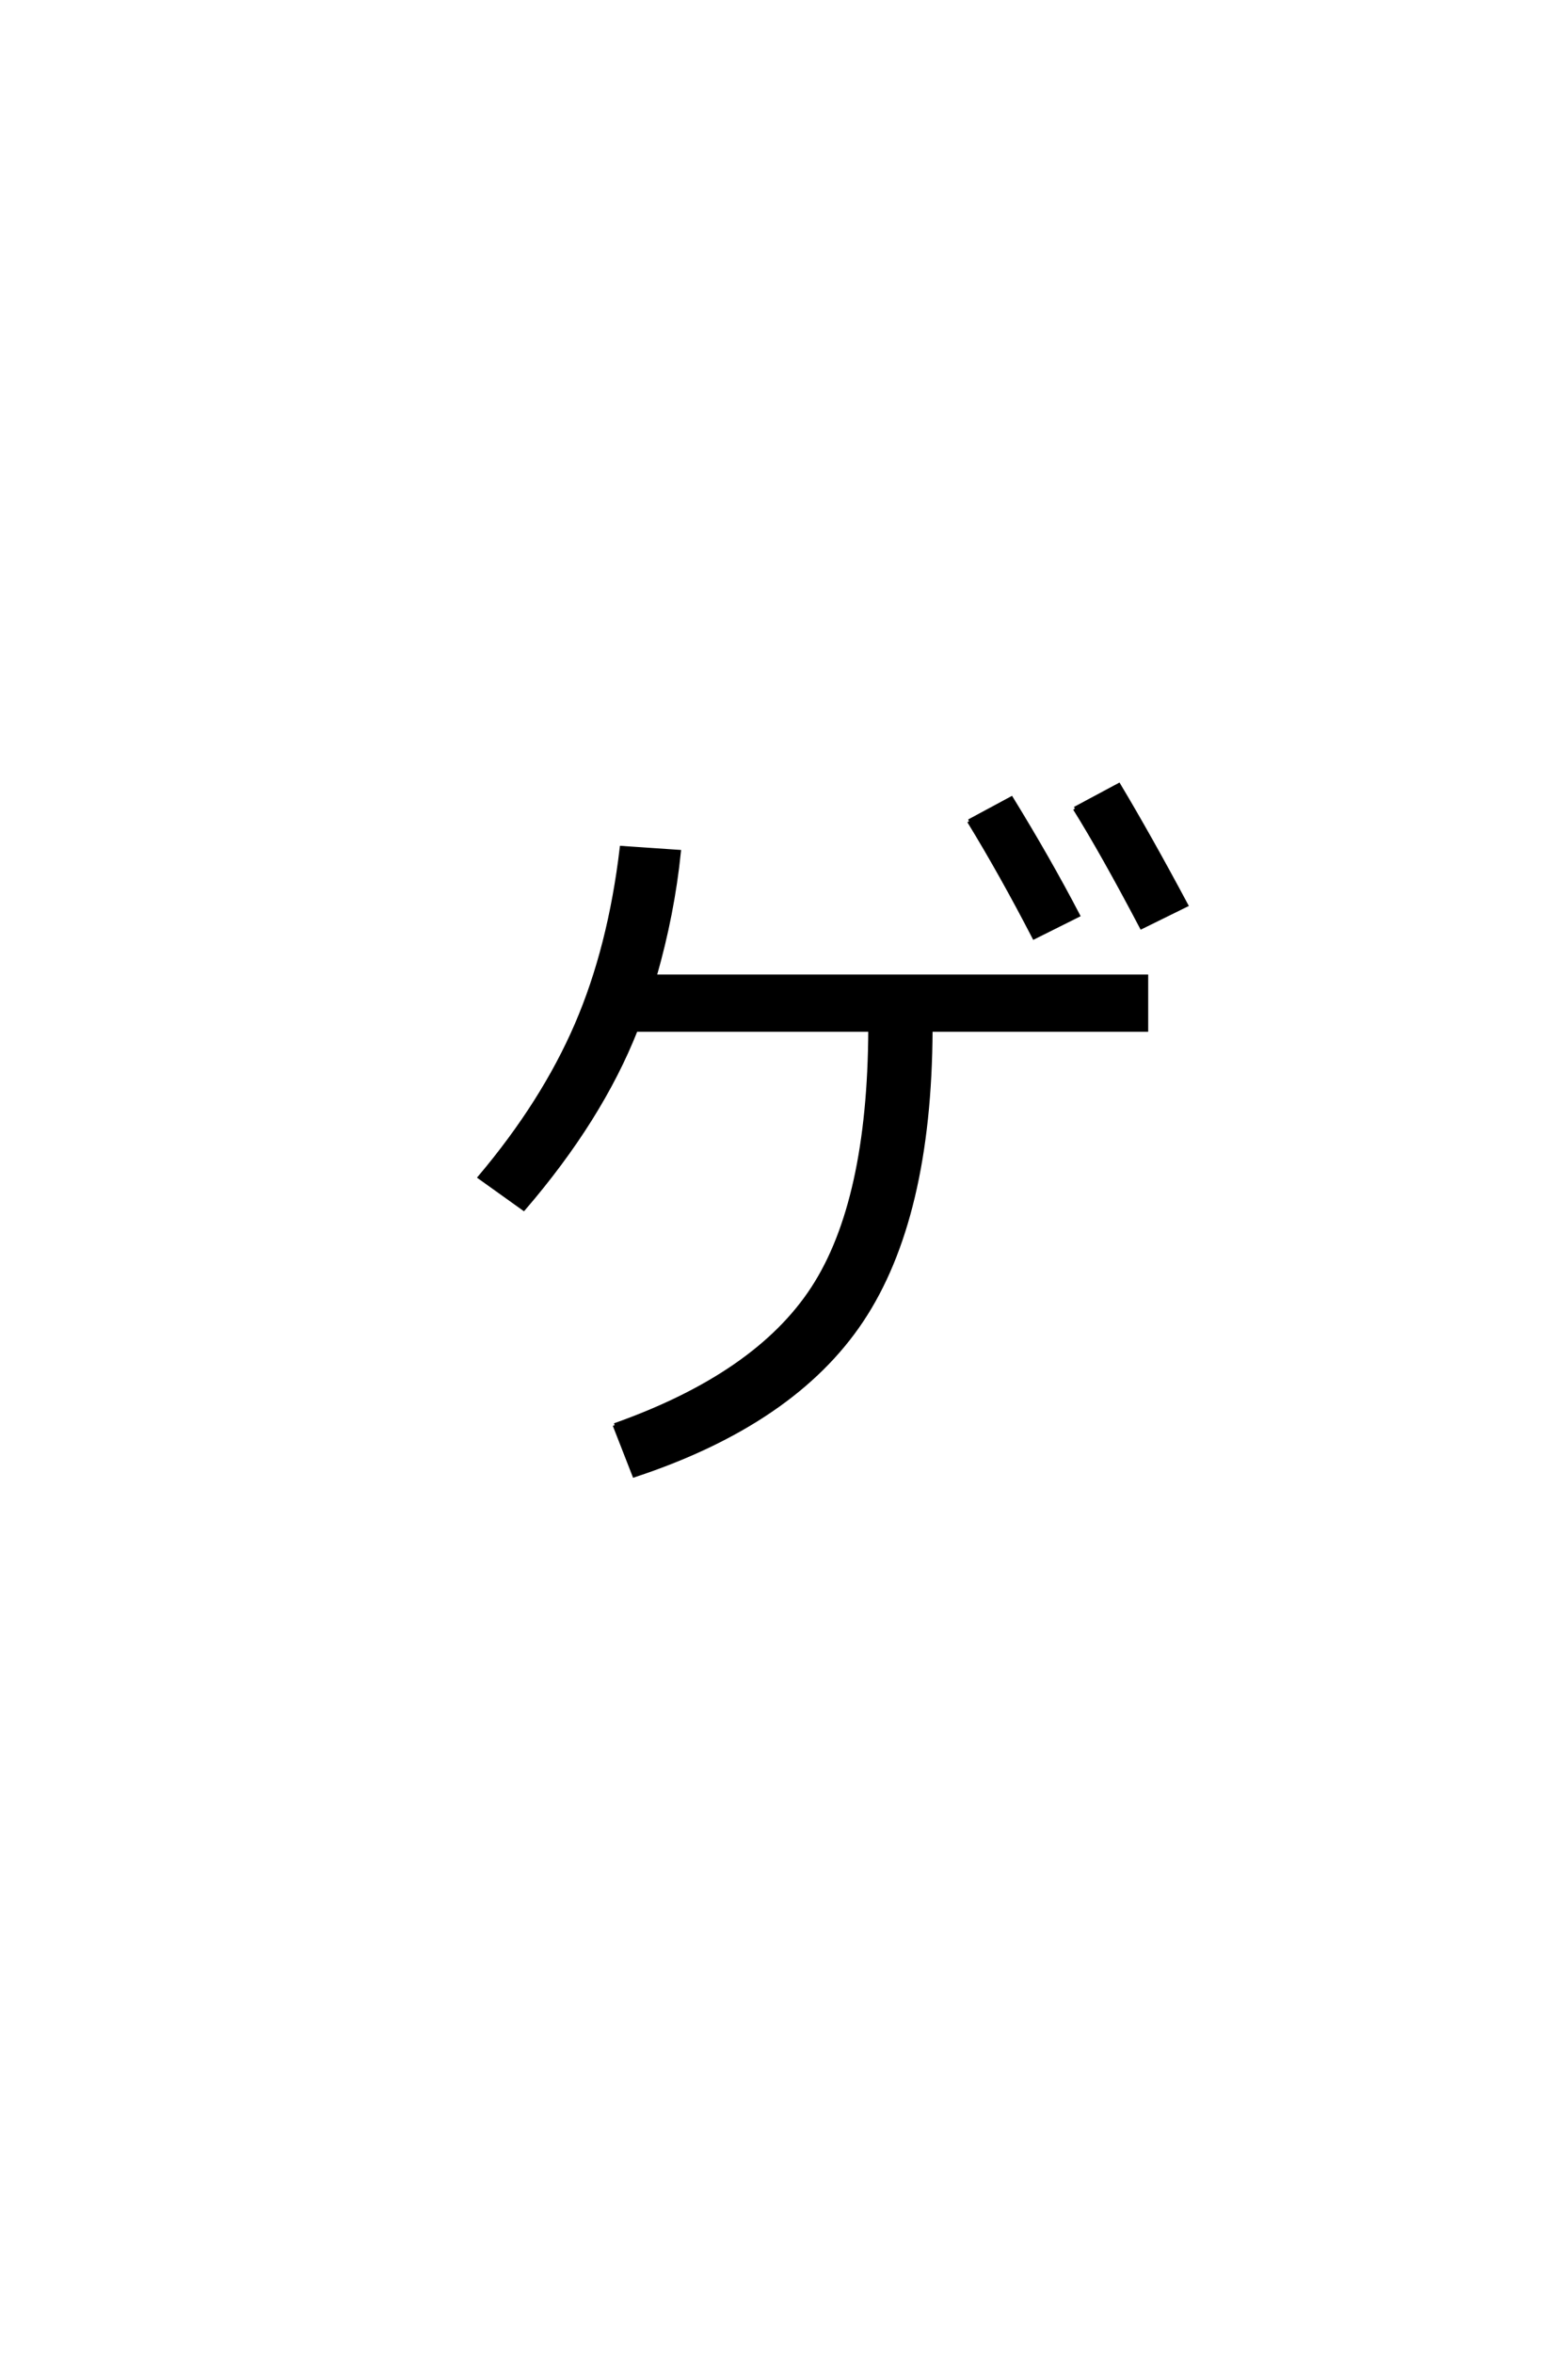 <?xml version='1.0' encoding='UTF-8'?>
<!DOCTYPE svg PUBLIC "-//W3C//DTD SVG 1.0//EN"
"http://www.w3.org/TR/2001/REC-SVG-20010904/DTD/svg10.dtd">

<svg xmlns='http://www.w3.org/2000/svg' version='1.0' width='40.0' height='60.0'>

 <g transform='scale(0.1 -0.1) translate(110.0 -370.0)'>
  <path d='M137.203 160.594
L148 166.406
Q157.594 150.797 165 136.594
L153.797 131
Q145.406 147.203 137.203 160.594
Q145.406 147.203 137.203 160.594
M164.203 163.797
L175.406 169.797
Q183.406 156.406 192.594 139.203
L181.203 133.594
Q171.203 152.594 164.203 163.797
Q171.203 152.594 164.203 163.797
M46.797 6.594
Q83 19.406 97.391 41.5
Q111.797 63.594 112 107.406
L52.203 107.406
Q43.203 84.594 23.594 61.797
L12.406 69.797
Q28.594 89 37.094 108.703
Q45.594 128.406 48.594 153.797
L63.203 152.797
Q61.594 137 57 121
L182.406 121
L182.406 107.406
L127.406 107.406
Q127.203 59.406 109.797 33.297
Q92.406 7.203 51.797 -6.203
L46.797 6.594
' style='fill: #000000; stroke: #000000'/>
 </g>
</svg>
